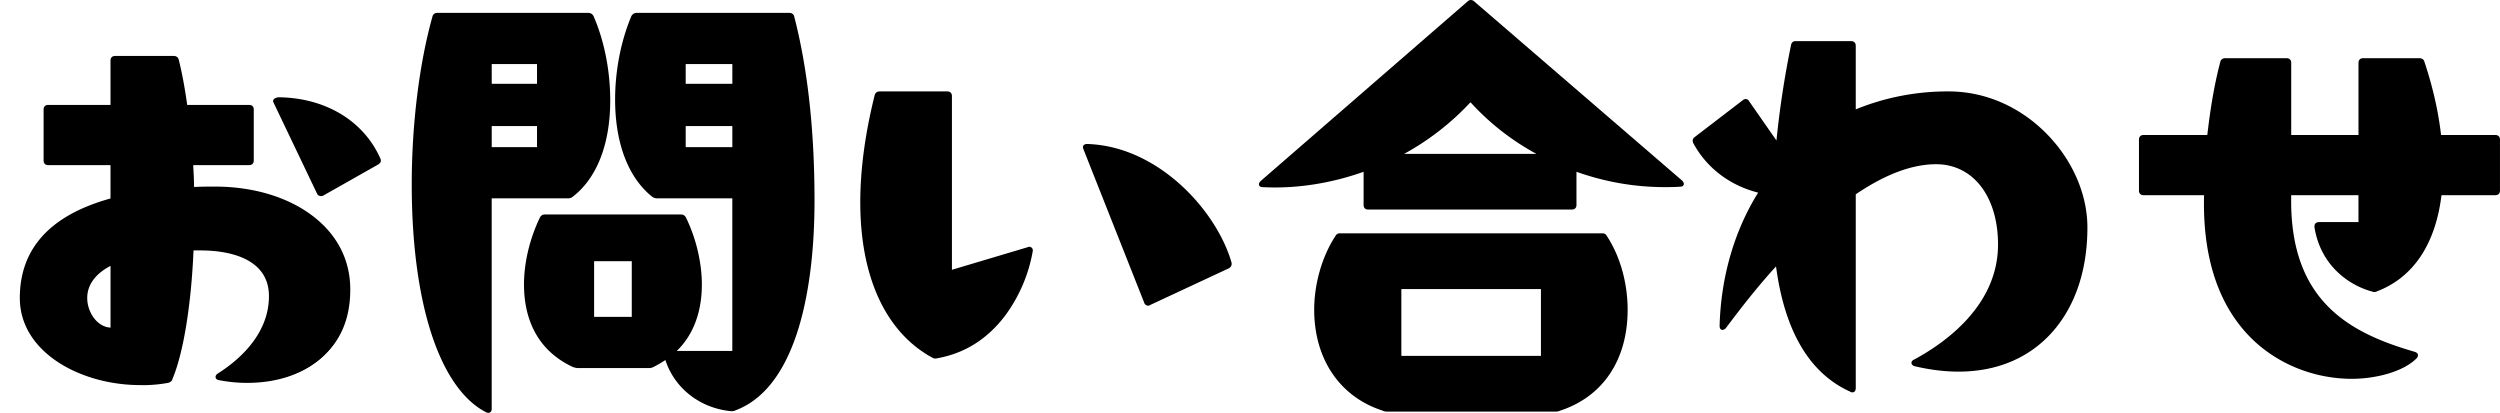 <svg width="109" height="18" fill="none" xmlns="http://www.w3.org/2000/svg"><g clip-path="url(#clip0_904_7476)" fill="#000"><path d="M6.111 16.75c-2.642 0-5.207-1.448-5.207-3.757 0-1.977 1.155-3.543 3.954-4.307V7.159h-2.76c-.097 0-.156-.06-.156-.157V4.771c0-.098.059-.157.156-.157h2.76V2.637c0-.097.06-.156.157-.156h2.564c.079 0 .157.038.176.137.157.626.275 1.292.373 1.996h2.74c.098 0 .157.06.157.157v2.231c0 .098-.06.157-.157.157H8.382c.02.352.04.685.04 1.037.313-.02.626-.02.958-.02 3.23 0 5.853 1.723 5.853 4.444 0 2.722-1.958 4.033-4.463 4.033-.392 0-.803-.04-1.214-.118-.137-.02-.156-.137-.04-.216 1.057-.666 2.252-1.82 2.252-3.405 0-1.488-1.35-2.036-3.014-2.036h-.353c-.097 2.368-.43 4.482-.92 5.637-.02.079-.078.118-.157.138a6.219 6.219 0 01-1.213.097zm-1.253-2.426v-2.8c-.783.392-1.096.92-1.096 1.469 0 .607.43 1.33 1.096 1.33zm7.087-9.906c0-.078.098-.137.235-.137 2.251.04 3.74 1.233 4.366 2.643a.152.152 0 01.019.078c0 .059-.04.098-.098.137L14.08 8.49c-.078.04-.176.02-.215-.058l-1.899-3.974c0-.02-.02-.039-.02-.039z"/><path d="M6.11 16.79c-2.578 0-5.246-1.42-5.246-3.798 0-2.155 1.33-3.613 3.954-4.338V7.2h-2.72c-.12 0-.197-.077-.197-.197V4.771c0-.12.078-.197.197-.197h2.72V2.637c0-.12.077-.197.197-.197h2.564c.112 0 .195.065.216.17.141.564.261 1.207.367 1.964h2.705c.12 0 .197.077.197.197v2.231c0 .12-.077.197-.197.197H8.424v.014c.018.32.035.621.037.94.3-.017.601-.017.918-.017 1.613 0 3.09.43 4.162 1.21 1.133.824 1.731 1.956 1.731 3.274 0 1.319-.45 2.297-1.306 3.024-.807.687-1.913 1.05-3.197 1.05-.4 0-.81-.04-1.222-.119-.077-.011-.132-.053-.146-.112-.014-.062.02-.128.092-.176.835-.525 2.233-1.661 2.233-3.373 0-1.711-1.863-1.995-2.974-1.995h-.314c-.102 2.393-.445 4.49-.922 5.613-.02.079-.081.134-.184.16a6.1 6.1 0 01-1.224.1l.003-.001zM2.099 4.656c-.076 0-.116.04-.116.116v2.231c0 .076.04.116.116.116h2.76a.04.04 0 01.04.04v1.528a.04.04 0 01-.03.039C2.266 9.435.945 10.87.945 12.993c0 2.327 2.627 3.718 5.167 3.718.498 0 .87-.03 1.206-.097.072-.018.111-.05.125-.107.477-1.127.82-3.23.919-5.63a.04.04 0 01.04-.039h.353c1.97 0 3.054.737 3.054 2.076 0 1.75-1.422 2.906-2.27 3.44-.04.028-.063.063-.057.091.006.025.036.045.08.051.41.078.815.117 1.209.117 2.686 0 4.422-1.567 4.422-3.992 0-1.291-.587-2.4-1.698-3.21-1.058-.77-2.52-1.193-4.114-1.193-.332 0-.645 0-.956.02a.041.041 0 01-.03-.011.04.04 0 01-.013-.03c0-.332-.018-.646-.036-.979l-.004-.056a.04.04 0 01.012-.03.042.042 0 01.029-.013h2.486c.076 0 .116-.04.116-.116V4.772c0-.076-.04-.117-.116-.117h-2.74a.04.04 0 01-.041-.034 18.988 18.988 0 00-.371-1.993c-.02-.096-.103-.106-.138-.106H5.014c-.076 0-.116.04-.116.116v1.977a.04.04 0 01-.04.04h-2.76zm2.76 9.71c-.67 0-1.137-.723-1.137-1.372 0-.65.387-1.139 1.12-1.504a.04.04 0 01.058.036v2.8a.04.04 0 01-.04.04h-.001zm-.04-2.774c-.665.349-1.016.833-1.016 1.402 0 .597.415 1.26 1.016 1.29V11.59zm9.178-3.041a.208.208 0 01-.05-.007.182.182 0 01-.12-.094l-1.899-3.974a.044.044 0 01-.004-.018l-.008-.01a.04.04 0 01-.011-.029c0-.102.115-.178.275-.178 2.03.036 3.675 1.033 4.402 2.667a.182.182 0 01.023.094c0 .083-.059.133-.116.17l-2.391 1.353a.233.233 0 01-.102.025h.001zm-1.992-4.104L13.9 8.415a.099.099 0 00.066.052.143.143 0 00.095-.012l2.386-1.35c.055-.037.078-.066.078-.101 0-.017 0-.03-.016-.06-.714-1.607-2.332-2.586-4.33-2.621-.1 0-.18.036-.192.084.007.01.015.024.017.04zM19.07.601h6.577c.078 0 .157.04.195.118.47 1.077.724 2.388.724 3.661 0 1.683-.47 3.289-1.624 4.17a.271.271 0 01-.177.058h-3.367v9.22c0 .117-.078.157-.175.117-2.31-1.174-3.23-5.5-3.23-9.905 0-2.623.332-5.285.9-7.301.02-.098.097-.138.176-.138zm4.384 3.093v-.94H21.4v.94h2.055zm0 2.76v-.999H21.4v.999h2.055zm5.58 9.18a5.317 5.317 0 01-.568.333c-.078.04-.137.04-.196.04h-3.073c-.059 0-.117-.02-.196-.04-1.566-.724-2.114-2.133-2.114-3.562 0-1.037.294-2.075.685-2.897.04-.079.098-.118.176-.118H29.7c.079 0 .138.04.176.118.392.802.686 1.86.686 2.897 0 1.096-.314 2.173-1.155 2.936h2.564V8.607h-3.308a.326.326 0 01-.195-.06c-1.135-.9-1.605-2.524-1.605-4.208 0-1.253.254-2.544.705-3.621A.217.217 0 0127.763.6h6.655c.079 0 .157.039.176.137.666 2.584.881 5.422.881 8.006 0 4.405-.978 8.183-3.406 9.103a.344.344 0 01-.195.04c-1.448-.138-2.486-1.097-2.838-2.252h-.003zm-1.449-1.78v-2.506h-1.723v2.506h1.723zm4.384-10.16v-.94h-2.114v.94h2.114zm0 2.76v-.999h-2.114v.999h2.114z"/><path d="M21.292 18a.218.218 0 01-.084-.018c-2.04-1.036-3.256-4.753-3.256-9.943 0-2.611.329-5.277.902-7.312.02-.101.102-.166.215-.166h6.577c.1 0 .189.053.232.14.47 1.077.728 2.383.728 3.678 0 1.903-.583 3.395-1.64 4.202a.314.314 0 01-.201.067h-3.327v9.18c0 .086-.036.128-.066.148a.14.14 0 01-.082.023l.002.001zM19.069.642c-.034 0-.117.01-.136.104-.572 2.032-.9 4.69-.9 7.293 0 5.159 1.2 8.848 3.209 9.87.034.014.067.014.087 0 .025-.017.03-.054.03-.082v-9.22a.04.04 0 01.04-.04h3.368c.069 0 .1-.016.153-.051 1.036-.79 1.607-2.26 1.607-4.136 0-1.285-.256-2.579-.721-3.645a.175.175 0 00-.16-.093H19.07zm12.803 17.285c-1.348-.128-2.463-1-2.861-2.229-.179.118-.36.223-.527.306-.088.044-.155.044-.214.044h-3.074a.62.62 0 01-.159-.028l-.046-.012c-1.774-.82-2.145-2.411-2.145-3.602 0-.946.244-1.982.69-2.914.045-.092.118-.14.211-.14h5.951c.093 0 .167.048.213.139.438.898.69 1.96.69 2.915 0 1.206-.379 2.204-1.094 2.895h2.422V8.648H28.66a.37.37 0 01-.218-.065c-1.048-.831-1.623-2.337-1.623-4.242 0-1.254.25-2.546.708-3.637a.257.257 0 01.233-.142h6.656c.112 0 .194.064.215.17.586 2.27.882 4.967.882 8.014 0 2.313-.276 4.343-.795 5.87-.589 1.73-1.476 2.83-2.638 3.27-.083.042-.13.042-.21.042v-.002zm-2.839-2.333c.005 0 .01 0 .014.003a.04.04 0 01.025.027c.374 1.224 1.474 2.097 2.804 2.222.072 0 .104 0 .173-.035 1.142-.433 2.013-1.516 2.593-3.222.517-1.519.79-3.54.79-5.844 0-3.04-.296-5.73-.88-7.996-.019-.097-.102-.106-.137-.106H27.76c-.07 0-.13.035-.16.095-.45 1.08-.7 2.36-.7 3.603 0 1.88.565 3.364 1.59 4.177.052.035.104.05.17.05h3.309a.04.04 0 01.04.04v6.734a.04.04 0 01-.04.04h-2.565a.041.041 0 01-.038-.025.042.042 0 01.01-.044c.747-.678 1.142-1.683 1.142-2.906 0-.943-.249-1.993-.681-2.88-.033-.064-.077-.094-.14-.094h-5.951c-.063 0-.107.03-.14.095-.439.922-.68 1.945-.68 2.88 0 1.167.362 2.726 2.09 3.525l.04.01a.555.555 0 00.139.026h3.073c.058 0 .108 0 .178-.035.178-.088.373-.203.563-.33a.037.037 0 01.023-.006l.002-.004zm-1.448-1.7h-1.723a.04.04 0 01-.04-.04v-2.506a.04.04 0 01.04-.04h1.723a.04.04 0 01.04.04v2.506a.04.04 0 01-.04.04zm-1.682-.08h1.642v-2.425h-1.642v2.425zm6.066-7.32h-2.114a.04.04 0 01-.04-.04v-.999a.04.04 0 01.04-.04h2.114a.04.04 0 01.04.04v.999a.04.04 0 01-.04.04zm-2.073-.08h2.034v-.918h-2.034v.918zm-6.442.08H21.4a.04.04 0 01-.04-.04v-.999a.04.04 0 01.04-.04h2.055a.04.04 0 01.04.04v.999a.04.04 0 01-.04.04zm-2.015-.08h1.975v-.918h-1.975v.918zm10.53-2.68h-2.114a.04.04 0 01-.04-.04v-.94a.04.04 0 01.04-.04h2.114a.04.04 0 01.04.04v.94a.04.04 0 01-.04.04zm-2.073-.08h2.034v-.86h-2.034v.86zm-6.442.08H21.4a.04.04 0 01-.04-.04v-.94a.04.04 0 01.04-.04h2.055a.04.04 0 01.04.04v.94a.04.04 0 01-.04.04zm-2.015-.08h1.975v-.86h-1.975v.86zM37.55 8.822c0-1.37.195-2.936.626-4.658.02-.098.097-.137.176-.137h2.956c.098 0 .157.058.157.156v7.634l3.347-.998c.02 0 .039-.02.06-.02.077 0 .136.06.117.157-.294 1.703-1.507 4.15-4.11 4.62-.079.02-.138.02-.177 0-1.977-1.057-3.151-3.387-3.151-6.754h-.002zm9.708-2.407c0-.059.059-.097.137-.097 3.073.097 5.619 2.877 6.265 5.148v.04c0 .078-.04.118-.098.156l-3.445 1.605c-.02.02-.04.02-.06.02-.058 0-.116-.04-.137-.118l-2.642-6.676c0-.019-.02-.04-.02-.078z"/><path d="M40.774 15.632a.204.204 0 01-.092-.02c-2.047-1.095-3.174-3.506-3.174-6.79 0-1.432.211-3.003.627-4.668.02-.102.103-.168.216-.168h2.956c.12 0 .197.078.197.197v7.58l3.295-.983.011-.002.011-.005a.104.104 0 01.048-.014.16.16 0 01.127.056c.031.038.042.09.03.149a6.673 6.673 0 01-1.196 2.79c-.77 1.021-1.761 1.648-2.946 1.862a.446.446 0 01-.11.016zM38.35 4.067c-.034 0-.117.01-.136.104-.415 1.661-.626 3.226-.626 4.651 0 3.253 1.112 5.639 3.13 6.718.021.01.063.018.149-.003 1.567-.283 3.575-1.654 4.08-4.588.008-.035.003-.063-.014-.082a.08.08 0 00-.063-.027l-.012.006a.104.104 0 01-.04.014l-3.343.997a.04.04 0 01-.035-.007.039.039 0 01-.016-.032V4.183c0-.076-.04-.116-.117-.116h-2.956zm11.706 9.259c-.085 0-.153-.058-.176-.148l-2.641-6.67-.003-.014-.004-.011a.162.162 0 01-.016-.068c0-.08.075-.138.178-.138 1.802.057 3.207.994 4.07 1.77 1.063.957 1.898 2.23 2.233 3.408l.002.011v.04c0 .104-.06.152-.117.19l-3.444 1.606c-.03.026-.06.026-.082.026v-.002zm-2.74-6.842l2.641 6.67c.018.069.063.091.1.091.018 0 .023 0 .03-.008a.038.038 0 01.01-.008l3.446-1.605c.047-.032.074-.061.074-.12v-.034c-.332-1.16-1.157-2.418-2.209-3.364-.851-.767-2.24-1.692-4.016-1.75-.047 0-.096.02-.096.058 0 .014.004.025.01.037.003.01.007.02.009.032h.002zM59.493 8.94V7.433c-1.469.529-2.995.764-4.444.685-.138 0-.157-.097-.06-.196l9.026-7.83c.078-.078.176-.059.235 0l9.063 7.81c.097.098.078.196-.06.196-.234.019-.45.019-.685.019-1.311 0-2.622-.235-3.875-.685v1.507c0 .097-.06.156-.157.156H59.65c-.098 0-.156-.059-.156-.156v.001zm-1.057 1.273h11.412c.078 0 .137.019.176.097.567.861.9 2.036.9 3.191 0 1.84-.82 3.68-2.916 4.366-.078.04-.137.04-.195.04h-7.321c-.059 0-.118 0-.195-.04-2.115-.686-2.956-2.525-2.956-4.366 0-1.155.352-2.33.92-3.19.038-.08.097-.098.176-.098h-.001zm5.676-5.814a11.39 11.39 0 01-3.053 2.349h6.088a10.922 10.922 0 01-3.035-2.35zm3.113 11.157v-2.994H61.06v2.995h6.166z"/><path d="M67.812 17.946h-7.32c-.06 0-.127 0-.215-.044-1.863-.603-2.978-2.25-2.978-4.4 0-1.133.347-2.334.927-3.214.051-.102.139-.116.21-.116h11.412c.071 0 .16.014.212.12.574.87.905 2.042.905 3.21 0 2.185-1.073 3.79-2.945 4.403-.081.04-.148.04-.208.04zm-9.376-7.693c-.076 0-.112.02-.14.076-.574.872-.915 2.056-.915 3.172 0 1.016.285 3.47 2.928 4.327a.356.356 0 00.183.037h7.321c.058 0 .108 0 .178-.034.874-.287 2.894-1.278 2.894-4.33 0-1.152-.326-2.307-.893-3.168-.03-.06-.067-.08-.143-.08H58.436zm8.79 5.344h-6.167a.04.04 0 01-.04-.04v-2.995a.04.04 0 01.04-.04h6.166a.04.04 0 01.04.04v2.995a.04.04 0 01-.04.04zm-6.127-.08h6.086v-2.915h-6.086v2.914zm7.438-6.38H59.65c-.12 0-.197-.077-.197-.197V7.49c-1.45.515-2.973.746-4.405.669-.102 0-.137-.049-.15-.078-.022-.055 0-.123.065-.187L63.988.062c.094-.093.217-.07.29.002l9.061 7.808c.067.066.09.134.067.19-.012.028-.047.077-.151.077-.234.019-.453.019-.686.019-1.293 0-2.583-.224-3.835-.668v1.45c0 .119-.077.196-.197.196v.001zm-9.044-1.744c.008 0 .016.002.023.007a.04.04 0 01.017.033V8.94c0 .076.04.117.116.117h8.887c.076 0 .117-.04.117-.117V7.433a.04.04 0 01.016-.033.043.043 0 01.038-.005c1.26.453 2.56.683 3.862.683.23 0 .448 0 .682-.02.044 0 .073-.01.08-.027.008-.02-.004-.056-.047-.1L64.224.123a.135.135 0 00-.087-.042.116.116 0 00-.094.04l-9.026 7.831c-.04.041-.052.08-.045.097.007.018.036.028.078.028 1.441.078 2.973-.158 4.43-.683a.037.037 0 01.014-.002h-.001zm7.654-.605h-6.088a.041.041 0 01-.04-.03.04.04 0 01.02-.046 11.352 11.352 0 003.043-2.34.041.041 0 01.03-.014.04.04 0 01.03.014 10.82 10.82 0 003.023 2.34.04.04 0 01-.02.076h.002zm-5.927-.08h5.766a10.911 10.911 0 01-2.873-2.25c-.824.89-1.82 1.665-2.893 2.25zm16.243 4.816c-.9.979-1.664 1.977-2.252 2.76-.039.04-.078.06-.118.06-.04 0-.078-.04-.078-.138.059-2.173.666-4.189 1.703-5.833-1.135-.275-2.212-.96-2.858-2.153-.039-.098-.019-.157.06-.216L76.013 4.4c.079-.06.157-.06.216.039l1.253 1.801c.137-1.41.352-2.838.645-4.267.02-.098.079-.137.157-.137h2.427c.098 0 .157.059.157.156v2.839a10.52 10.52 0 014.091-.803c3.348 0 6.01 2.976 6.01 5.892 0 3.64-2.095 6.245-5.579 6.245a8.378 8.378 0 01-1.898-.235c-.138-.038-.157-.156-.02-.215 2.036-1.097 3.68-2.8 3.68-5.05 0-2.056-1.076-3.543-2.74-3.543-1.155 0-2.369.528-3.543 1.33v8.477c0 .118-.079.176-.176.118-1.918-.862-2.897-2.898-3.23-5.52l-.001-.003z"/><path d="M80.767 17.108a.185.185 0 01-.094-.03c-1.772-.794-2.862-2.633-3.238-5.462-.834.912-1.546 1.833-2.19 2.693-.051.05-.1.075-.15.075-.055 0-.12-.047-.12-.178.058-2.13.64-4.137 1.68-5.807-1.24-.315-2.245-1.08-2.829-2.16-.047-.118-.026-.196.07-.268l2.094-1.605c.054-.04.105-.054.154-.046.047.01.088.042.12.096l1.19 1.71c.138-1.383.352-2.782.636-4.163.022-.109.091-.17.196-.17h2.428c.12 0 .197.078.197.198v2.777a10.567 10.567 0 014.05-.782c1.59 0 3.113.662 4.29 1.865 1.118 1.145 1.76 2.627 1.76 4.068 0 1.826-.515 3.388-1.492 4.514-1.005 1.158-2.431 1.77-4.127 1.77-.6 0-1.242-.078-1.908-.235-.087-.025-.14-.077-.144-.141-.004-.062.04-.117.118-.151 1.364-.735 3.656-2.364 3.656-5.013 0-2.095-1.085-3.503-2.7-3.503-1.045 0-2.224.442-3.503 1.312v8.454c0 .076-.029.136-.078.164a.131.131 0 01-.064.017l-.002.001zm-3.304-5.624c.004 0 .008 0 .012.002a.04.04 0 01.027.033c.362 2.848 1.44 4.695 3.207 5.488.034.02.062.024.081.013.024-.014.038-.048.038-.094V8.45a.04.04 0 01.018-.033c1.3-.888 2.5-1.338 3.566-1.338 1.637 0 2.78 1.473 2.78 3.583 0 1.995-1.314 3.8-3.7 5.086-.05.02-.075.047-.073.072.002.028.035.054.085.068a8.276 8.276 0 001.888.234c1.67 0 3.076-.604 4.065-1.743.964-1.111 1.473-2.654 1.473-4.461 0-1.42-.634-2.882-1.738-4.011-1.16-1.187-2.663-1.84-4.231-1.84-1.44 0-2.811.268-4.076.798a.04.04 0 01-.038-.003.04.04 0 01-.018-.034V1.991c0-.076-.04-.117-.116-.117h-2.428c-.065 0-.102.034-.117.105a41.133 41.133 0 00-.645 4.263.04.04 0 01-.03.035.04.04 0 01-.044-.016L76.196 4.46c-.022-.036-.044-.056-.068-.06-.032-.006-.067.013-.09.03l-2.094 1.605c-.066.05-.077.09-.046.168.58 1.071 1.586 1.828 2.83 2.129a.04.04 0 01.025.061c-1.052 1.668-1.638 3.678-1.697 5.813 0 .062.02.095.038.095.029 0 .059-.016.09-.047.656-.877 1.388-1.822 2.249-2.759a.042.042 0 01.03-.013v.002zM96.138 8.51v-.04h-2.682c-.097 0-.156-.06-.156-.157V6.082c0-.098.059-.157.156-.157h2.82c.117-.998.273-2.095.567-3.21.02-.098.097-.137.176-.137H99.7c.098 0 .157.058.157.156v3.191h3.014v-3.19c0-.099.059-.157.157-.157h2.466c.078 0 .157.04.176.137a15.77 15.77 0 01.724 3.21h2.408c.098 0 .157.06.157.157v2.231c0 .098-.059.157-.157.157h-2.388c-.235 1.977-1.096 3.543-2.779 4.188-.078.04-.118.04-.176.02a3.39 3.39 0 01-2.506-2.78v-.04c0-.097.079-.136.157-.136h1.761V8.469h-3.014v.195c-.04 4.561 2.643 5.912 5.422 6.715.118.039.138.117.059.215-.567.568-1.742.881-2.779.881-2.74 0-6.578-1.84-6.42-7.967v.001z"/><path d="M102.558 16.517c-1.7 0-3.33-.672-4.473-1.844-1.386-1.423-2.056-3.496-1.988-6.162h-2.641c-.12 0-.197-.078-.197-.197V6.083c0-.12.077-.197.197-.197h2.782c.11-.936.265-2.043.565-3.18.02-.103.103-.168.215-.168H99.7c.12 0 .197.077.197.197v3.15h2.933v-3.15c0-.12.078-.197.197-.197h2.466c.113 0 .195.065.216.17.361 1.083.604 2.153.721 3.178h2.372c.119 0 .197.077.197.197v2.23c0 .12-.078.198-.197.198h-2.353c-.262 2.137-1.231 3.584-2.801 4.186-.079.04-.129.045-.203.02-1.052-.276-2.272-1.16-2.534-2.811V9.86c0-.123.099-.178.197-.178h1.721V8.51h-2.934v.155c-.039 4.487 2.57 5.86 5.393 6.676.072.024.115.061.13.11.016.051-.001.108-.051.169-.619.62-1.857.896-2.81.896h.001zm-9.101-10.55c-.076 0-.117.04-.117.116v2.23c0 .077.04.117.117.117h2.681a.04.04 0 01.04.04v.04c-.067 2.645.594 4.7 1.965 6.107 1.127 1.156 2.737 1.82 4.415 1.82.937 0 2.151-.27 2.751-.87.028-.035.041-.069.033-.092-.008-.028-.046-.047-.075-.057-2.853-.823-5.49-2.212-5.45-6.752V8.47a.04.04 0 01.04-.04h3.014a.04.04 0 01.041.04v1.253a.04.04 0 01-.041.04h-1.761c-.035 0-.116.01-.116.098v.04c.254 1.606 1.446 2.47 2.476 2.74.048.016.076.02.147-.017 1.554-.596 2.505-2.034 2.758-4.158a.04.04 0 01.04-.035h2.388c.076 0 .116-.04.116-.116V6.083c0-.075-.04-.116-.116-.116h-2.408a.04.04 0 01-.04-.035 15.688 15.688 0 00-.723-3.203c-.02-.099-.103-.11-.138-.11h-2.466c-.076 0-.116.04-.116.117v3.19a.04.04 0 01-.041.041h-3.014a.04.04 0 01-.04-.04V2.736c0-.076-.04-.116-.116-.116h-2.682c-.035 0-.118.01-.137.104-.302 1.15-.456 2.266-.567 3.207a.04.04 0 01-.04.035h-2.82.002z"/></g><defs><clipPath id="clip0_904_7476"><path fill="#fff" transform="translate(.864)" d="M0 0h108.136v18H0z"/></clipPath></defs></svg>